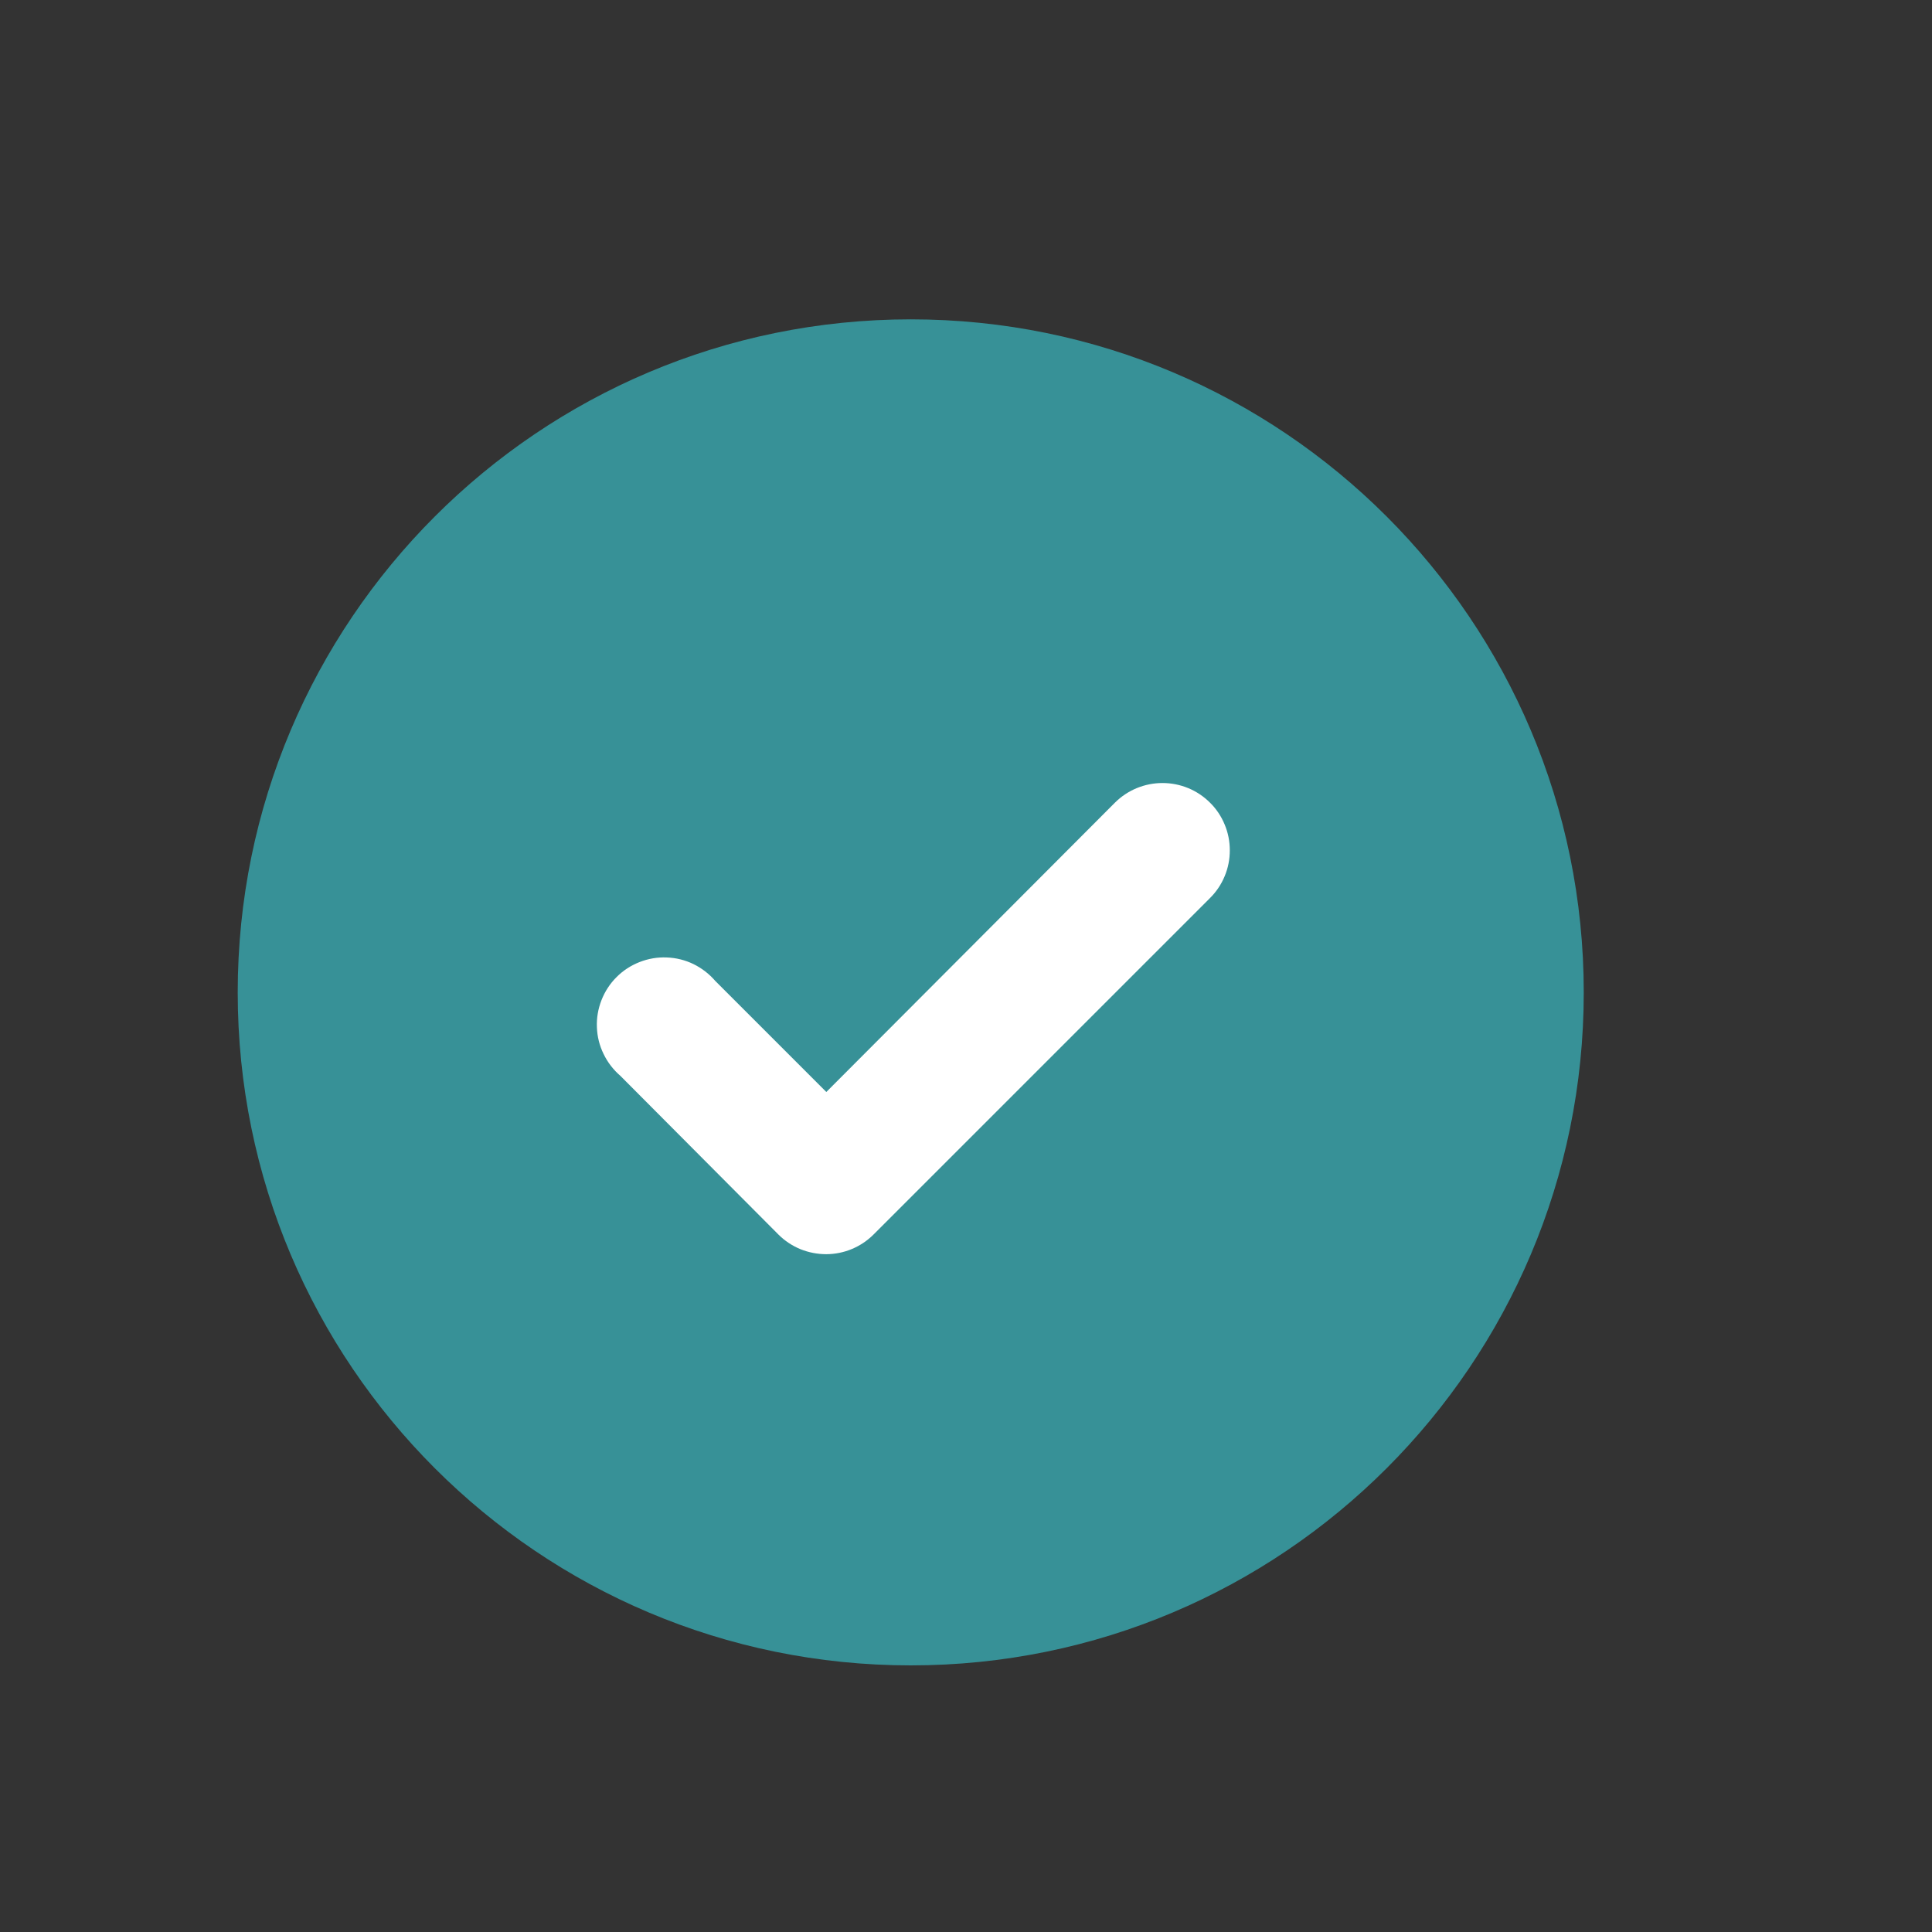 <?xml version="1.0" encoding="UTF-8"?> <svg xmlns="http://www.w3.org/2000/svg" width="24" height="24" viewBox="0 0 24 24" fill="none"><rect x="0" y="0" width="24" height="24" fill="#333333" stroke="none"/><rect x="3.938" y="4.248" width="14.754" height="15.738" rx="7.377" fill="white"></rect><path fill-rule="evenodd" clip-rule="evenodd" d="M11.314 20.688C15.931 20.688 19.674 16.945 19.674 12.328C19.674 7.71 15.931 3.967 11.314 3.967C6.696 3.967 2.953 7.71 2.953 12.328C2.953 16.945 6.696 20.688 11.314 20.688ZM10.265 13.565L13.851 9.97C14.008 9.814 14.22 9.727 14.441 9.727C14.662 9.727 14.874 9.814 15.03 9.97C15.109 10.047 15.171 10.14 15.213 10.242C15.256 10.344 15.277 10.453 15.277 10.563C15.277 10.674 15.256 10.783 15.213 10.885C15.171 10.987 15.109 11.079 15.03 11.157L10.85 15.337C10.694 15.492 10.484 15.579 10.265 15.58C10.155 15.58 10.046 15.559 9.944 15.518C9.842 15.476 9.749 15.415 9.671 15.337L7.706 13.364C7.619 13.289 7.548 13.197 7.498 13.093C7.447 12.989 7.419 12.877 7.415 12.761C7.41 12.646 7.43 12.531 7.472 12.424C7.514 12.317 7.577 12.219 7.659 12.138C7.74 12.056 7.838 11.993 7.945 11.951C8.052 11.909 8.167 11.889 8.282 11.894C8.398 11.898 8.511 11.926 8.614 11.976C8.718 12.027 8.81 12.098 8.885 12.185L10.265 13.565Z" fill="#379197"></path></svg> 